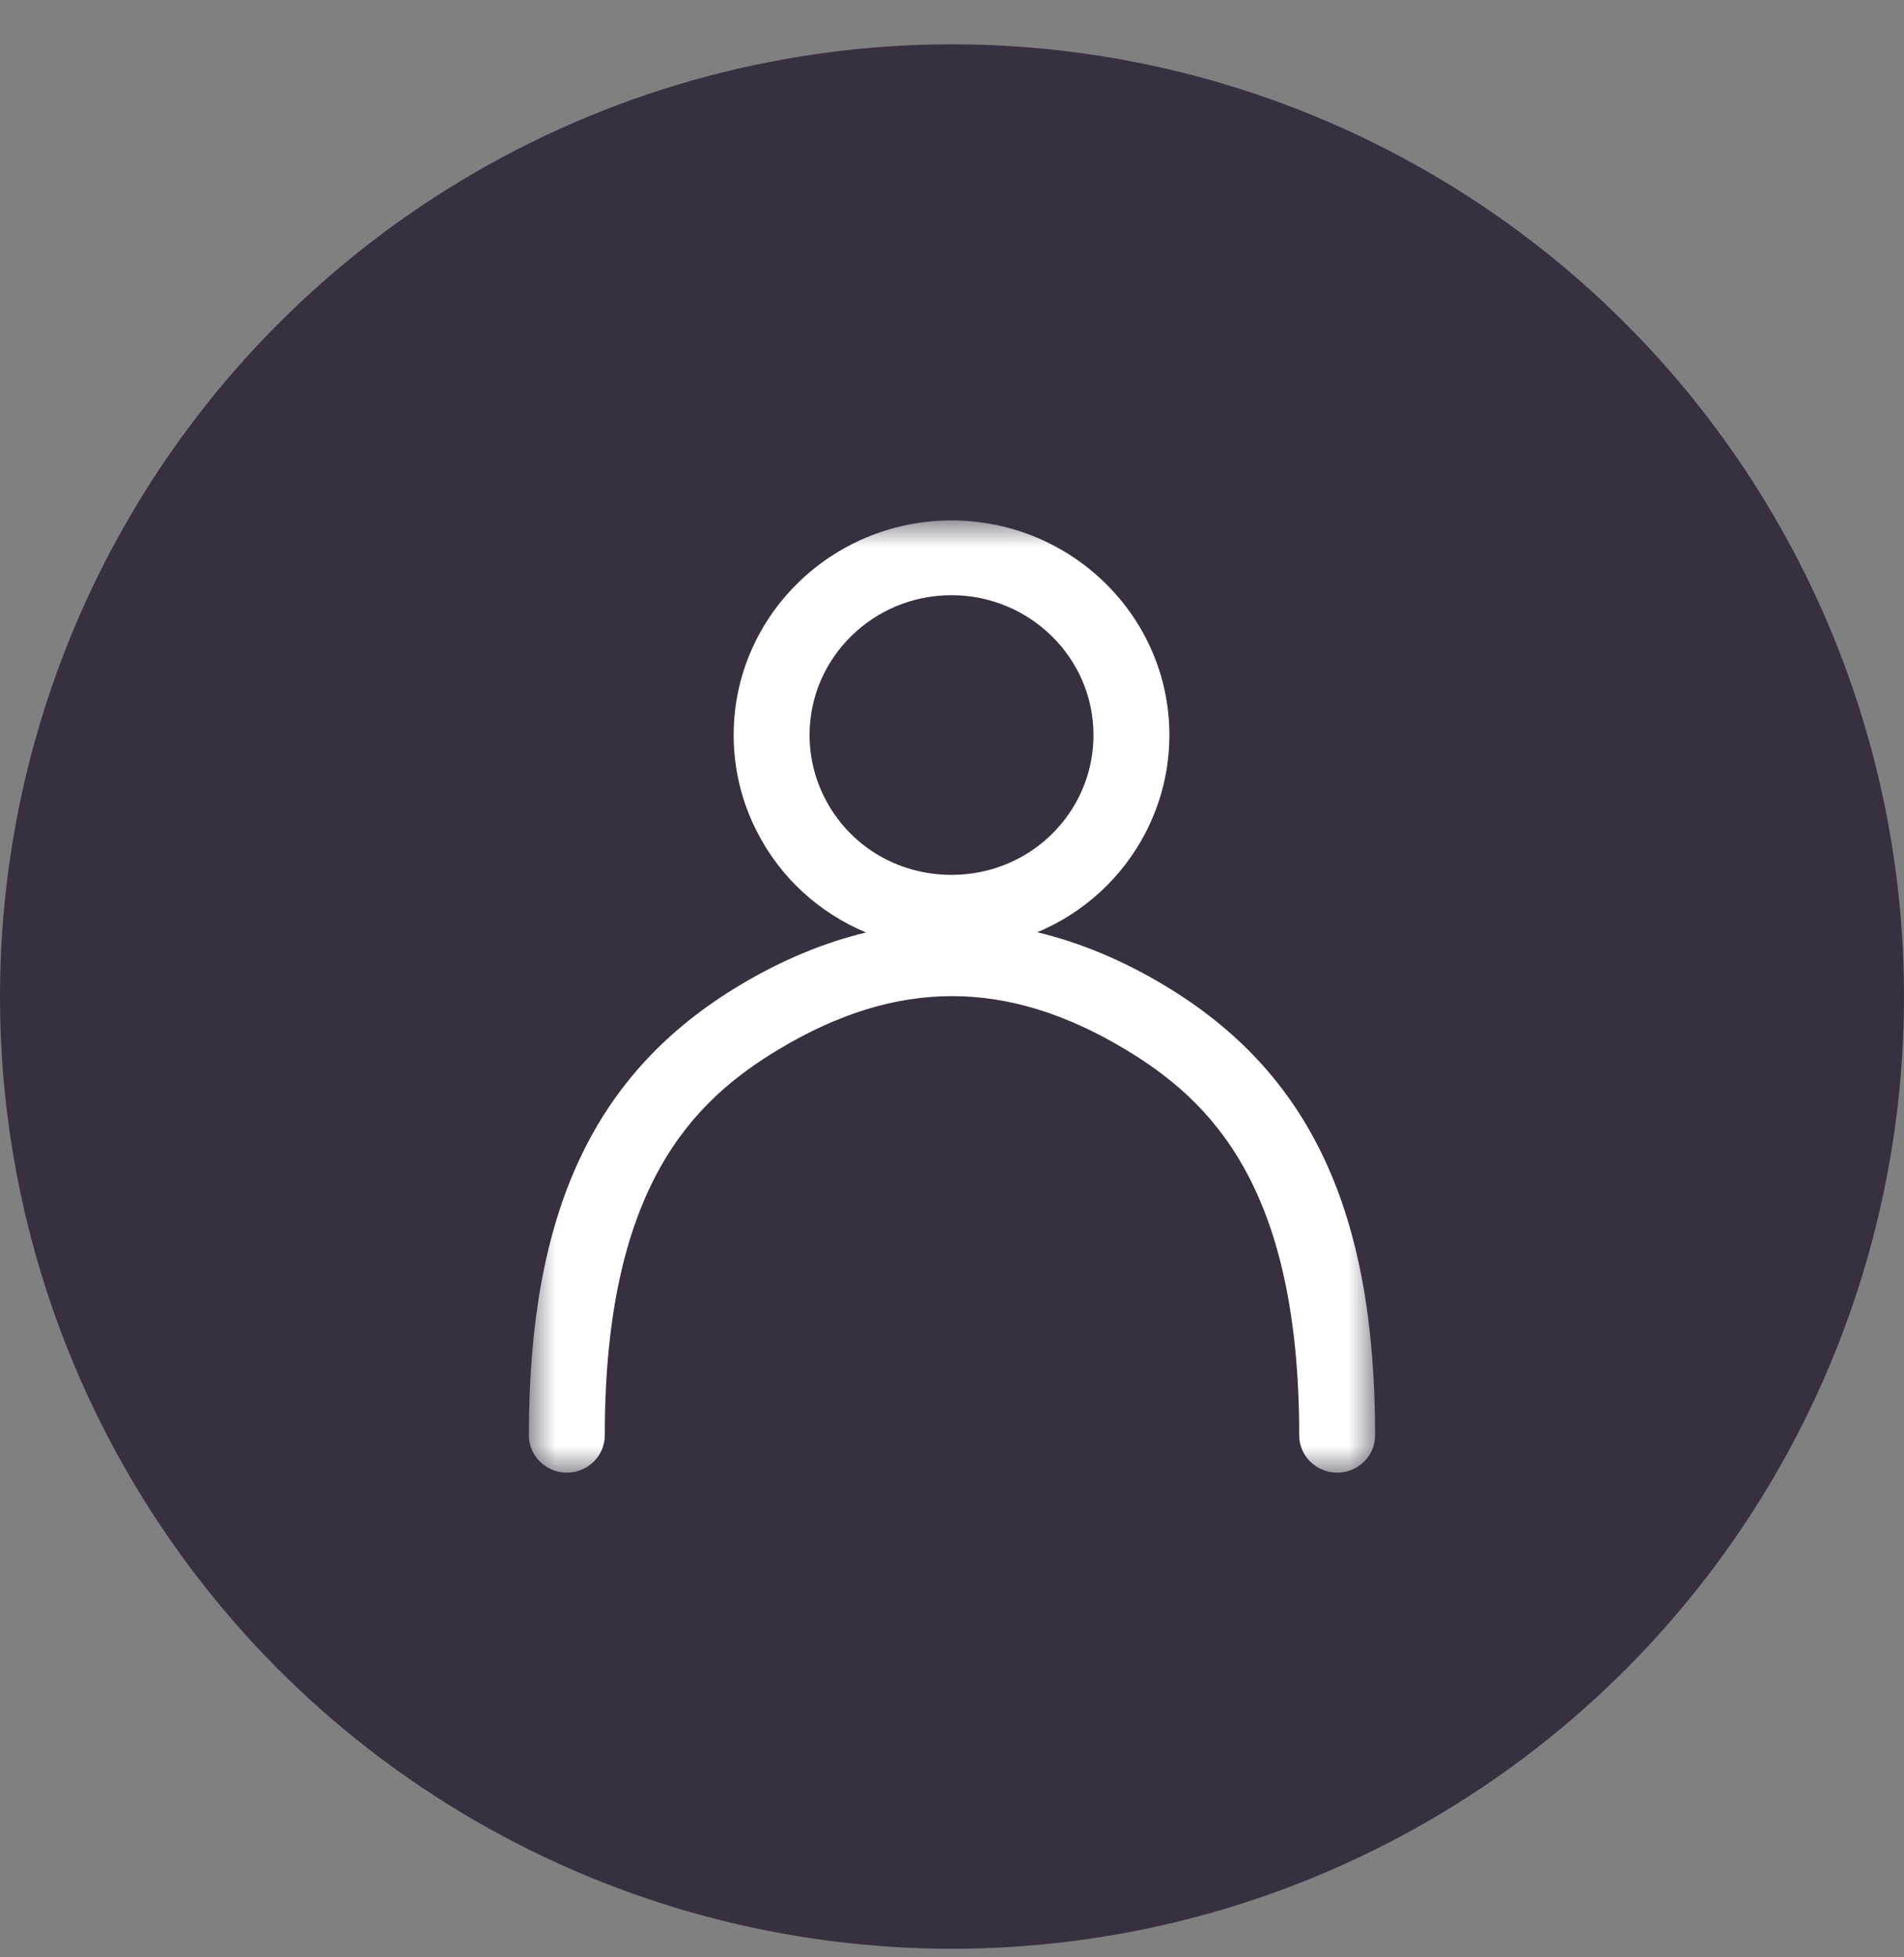 <?xml version="1.0" encoding="UTF-8"?>
<svg xmlns="http://www.w3.org/2000/svg" xmlns:xlink="http://www.w3.org/1999/xlink" width="36px" height="37px" viewBox="0 0 36 37" version="1.1">
  <rect x="0" y="0" width="36" height="37" fill="#808080" stroke="none"/>
  <title>Group 8</title>
  <defs>
    <polygon id="path-1" points="0 0 16 0 16 18 0 18"></polygon>
  </defs>
  <g id="Page-1" stroke="none" stroke-width="1" fill="none" fill-rule="evenodd">
    <g id="Buy" transform="translate(-1006, -1096)">
      <g id="Group-8" transform="translate(1006, 1096.838)">
        <circle id="Oval" fill="#383041" cx="18" cy="18" r="18"></circle>
        <g id="Group-3" transform="translate(10, 9)">
          <mask id="mask-2" fill="white">
            <use xlink:href="#path-1"></use>
          </mask>
          <g id="Clip-2"></g>
          <path d="M5.593,5.245 C5.403,4.872 5.307,4.471 5.307,4.055 C5.307,2.598 6.51,1.413 7.989,1.413 C9.47,1.413 10.675,2.598 10.675,4.055 C10.675,4.471 10.579,4.872 10.391,5.243 C9.931,6.142 9.011,6.7 7.989,6.7 C6.966,6.7 6.048,6.143 5.593,5.245 M12.014,8.787 C11.216,8.309 10.415,7.977 9.612,7.785 C10.49,7.417 11.225,6.754 11.673,5.877 C11.963,5.305 12.11,4.692 12.11,4.055 C12.11,1.819 10.261,0 7.989,0 C5.719,0 3.872,1.819 3.872,4.055 C3.872,4.693 4.019,5.306 4.309,5.877 C4.756,6.757 5.493,7.421 6.375,7.789 C5.576,7.981 4.779,8.312 3.986,8.787 C1.229,10.438 -3.23870249e-05,13.062 -3.23870249e-05,17.294 C-3.23870249e-05,17.684 0.321,18 0.717,18 C1.114,18 1.435,17.684 1.435,17.294 C1.435,12.601 3.101,10.971 4.731,9.994 C6.962,8.658 9.039,8.658 11.269,9.994 C12.899,10.971 14.565,12.601 14.565,17.294 C14.565,17.684 14.886,18 15.283,18 C15.679,18 16,17.684 16,17.294 C16,13.062 14.771,10.438 12.014,8.787" id="Fill-1" fill="#FFFFFF" mask="url(#mask-2)"></path>
        </g>
      </g>
    </g>
  </g>
</svg>
